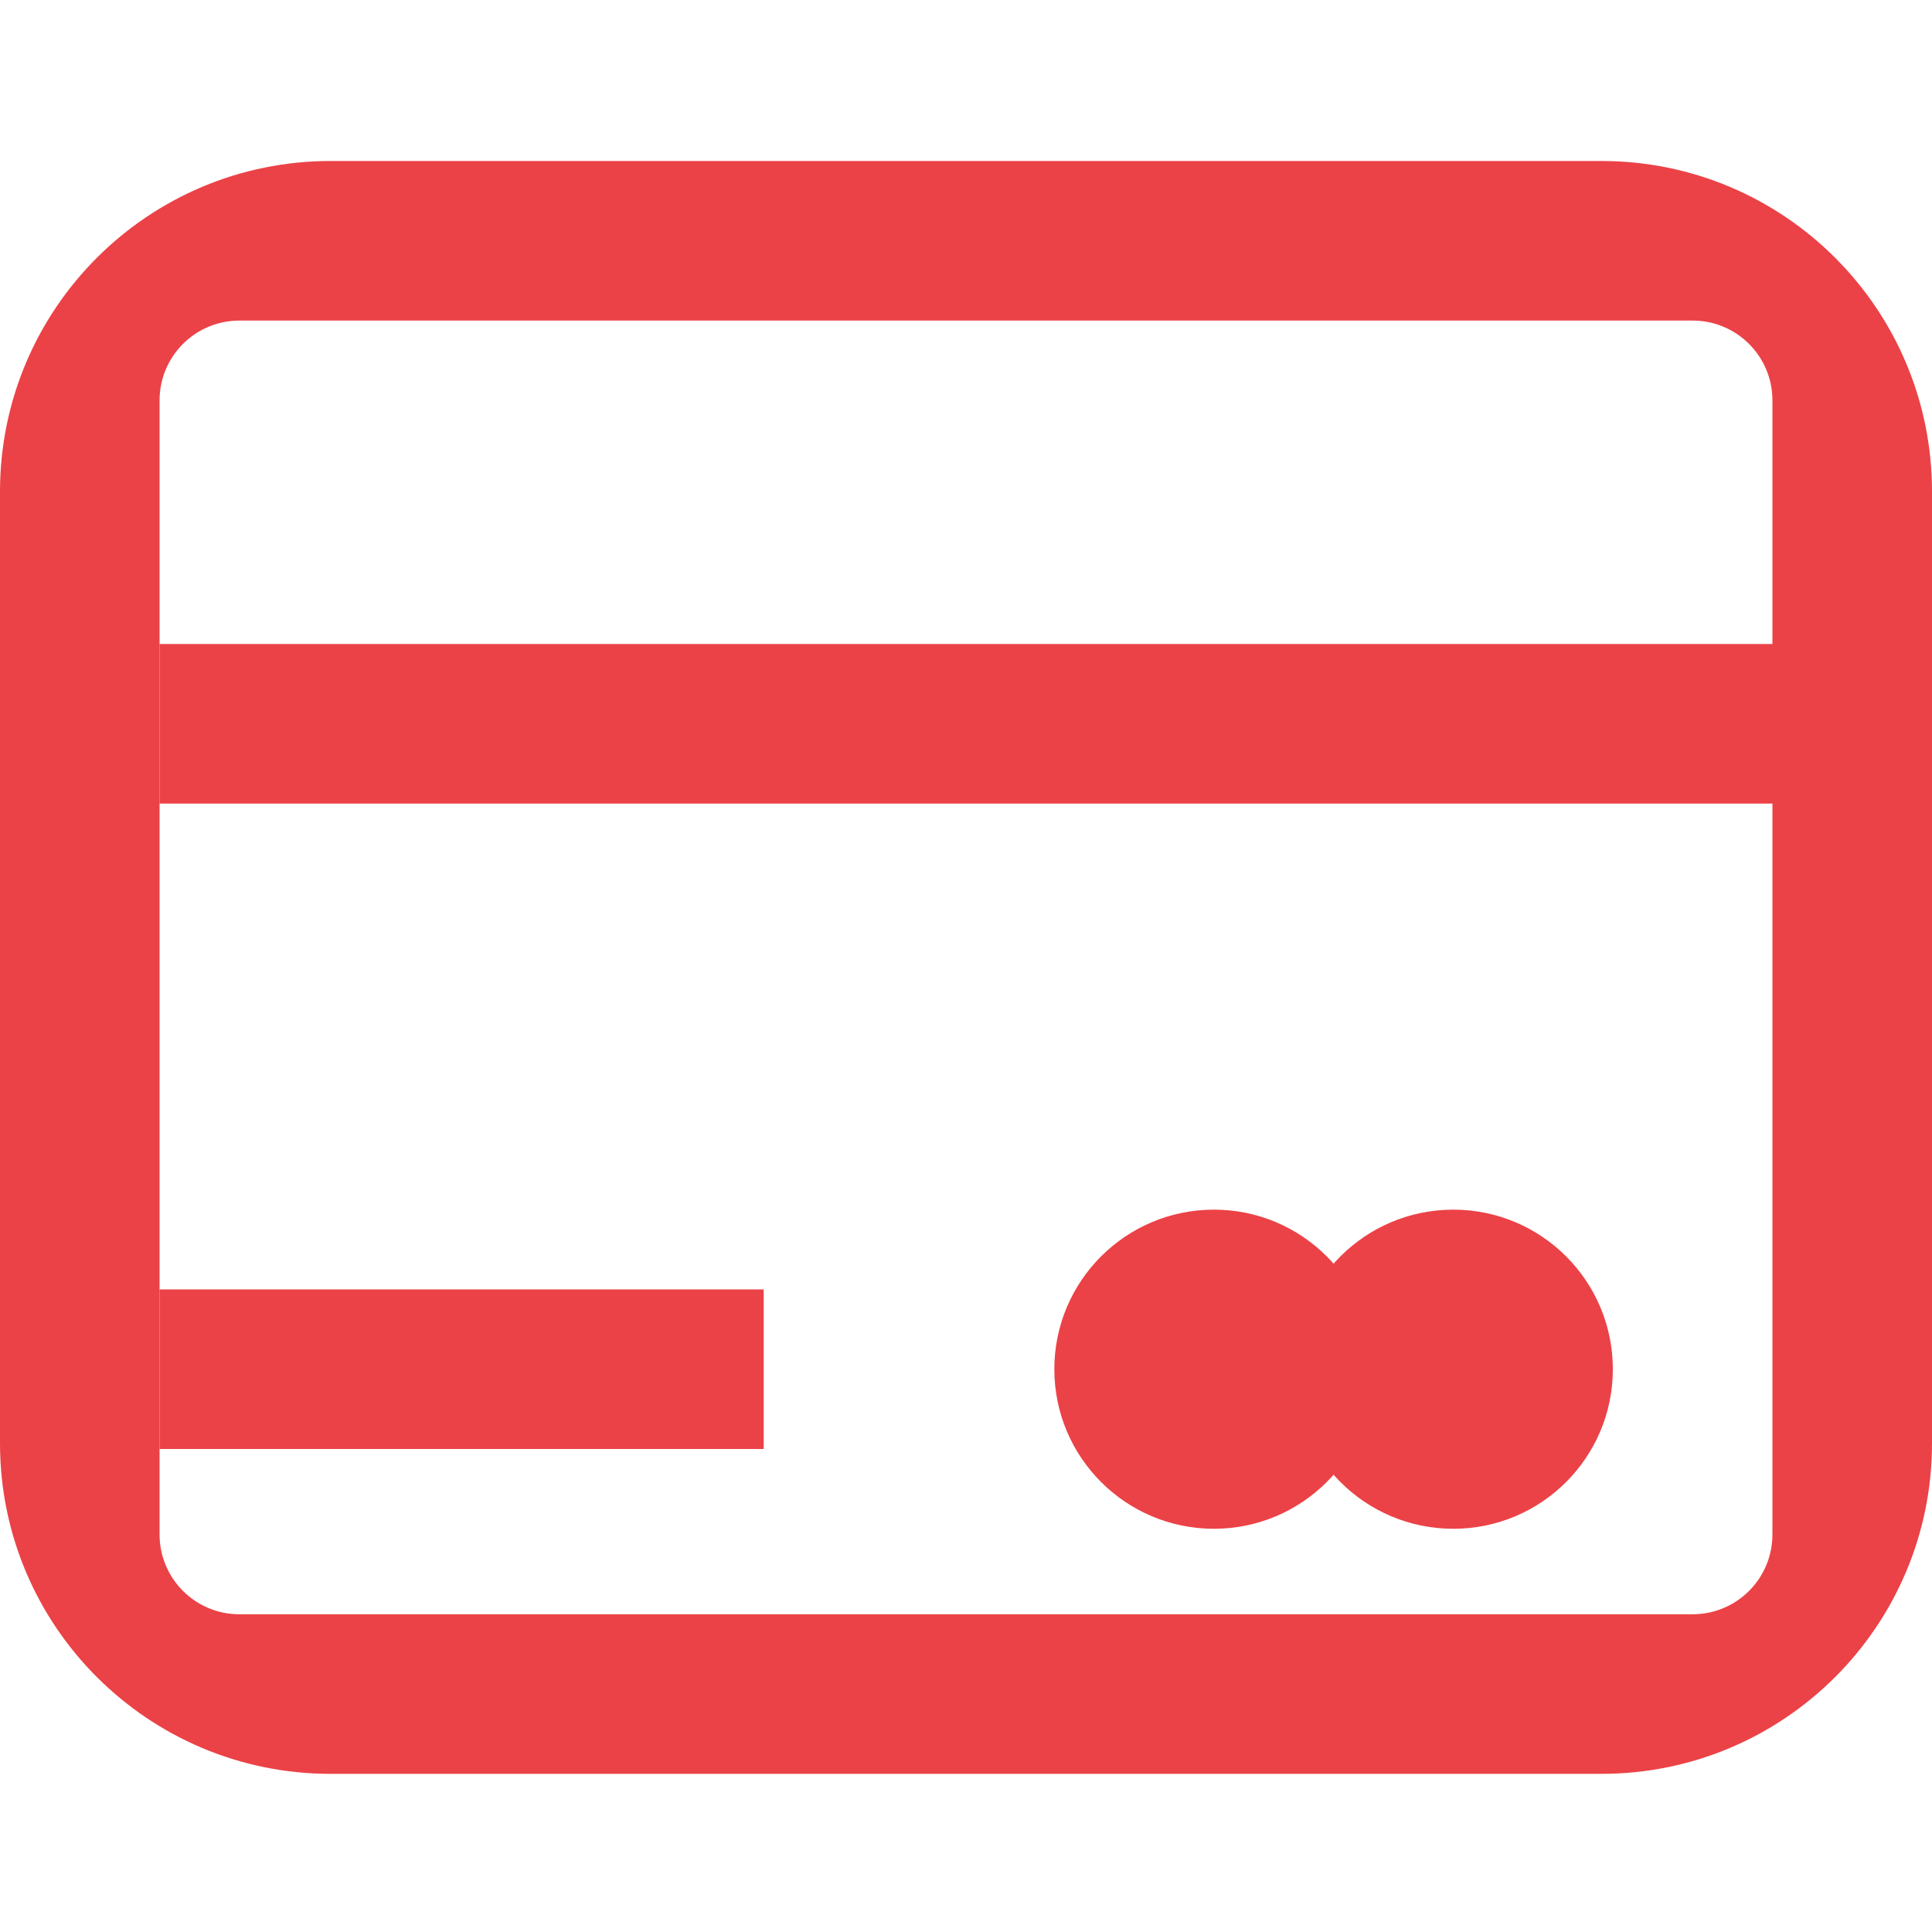 <?xml version="1.0" encoding="UTF-8"?> <svg xmlns="http://www.w3.org/2000/svg" width="72" height="72" viewBox="0 0 72 72" fill="none"> <path d="M60.106 51.026C60.106 54.311 57.444 56.973 54.159 56.973C50.875 56.973 48.212 54.311 48.212 51.026C48.212 47.742 50.875 45.08 54.159 45.08C57.444 45.08 60.106 47.742 60.106 51.026Z" fill="#EB4247"></path> <path d="M51.186 51.026C51.186 54.311 48.523 56.973 45.239 56.973C41.955 56.973 39.292 54.311 39.292 51.026C39.292 47.742 41.955 45.08 45.239 45.08C48.523 45.08 51.186 47.742 51.186 51.026Z" fill="#EB4247"></path> <path fill-rule="evenodd" clip-rule="evenodd" d="M66.053 14.92C66.053 13.278 64.722 11.947 63.08 11.947H8.92C7.278 11.947 5.947 13.278 5.947 14.92V57.186C5.947 58.828 7.278 60.159 8.92 60.159H63.08C64.722 60.159 66.053 58.828 66.053 57.186V14.92ZM12.319 6C5.515 6 0 11.515 0 18.319V53.788C0 60.591 5.515 66.106 12.319 66.106H59.681C66.485 66.106 72 60.591 72 53.788V18.319C72 11.515 66.485 6 59.681 6H12.319Z" fill="#EB4247"></path> <path d="M5.947 24H66.266V29.947H5.947V24Z" fill="#EB4247"></path> <path d="M5.947 48.053H28.46V54H5.947V48.053Z" fill="#EB4247"></path> </svg> 